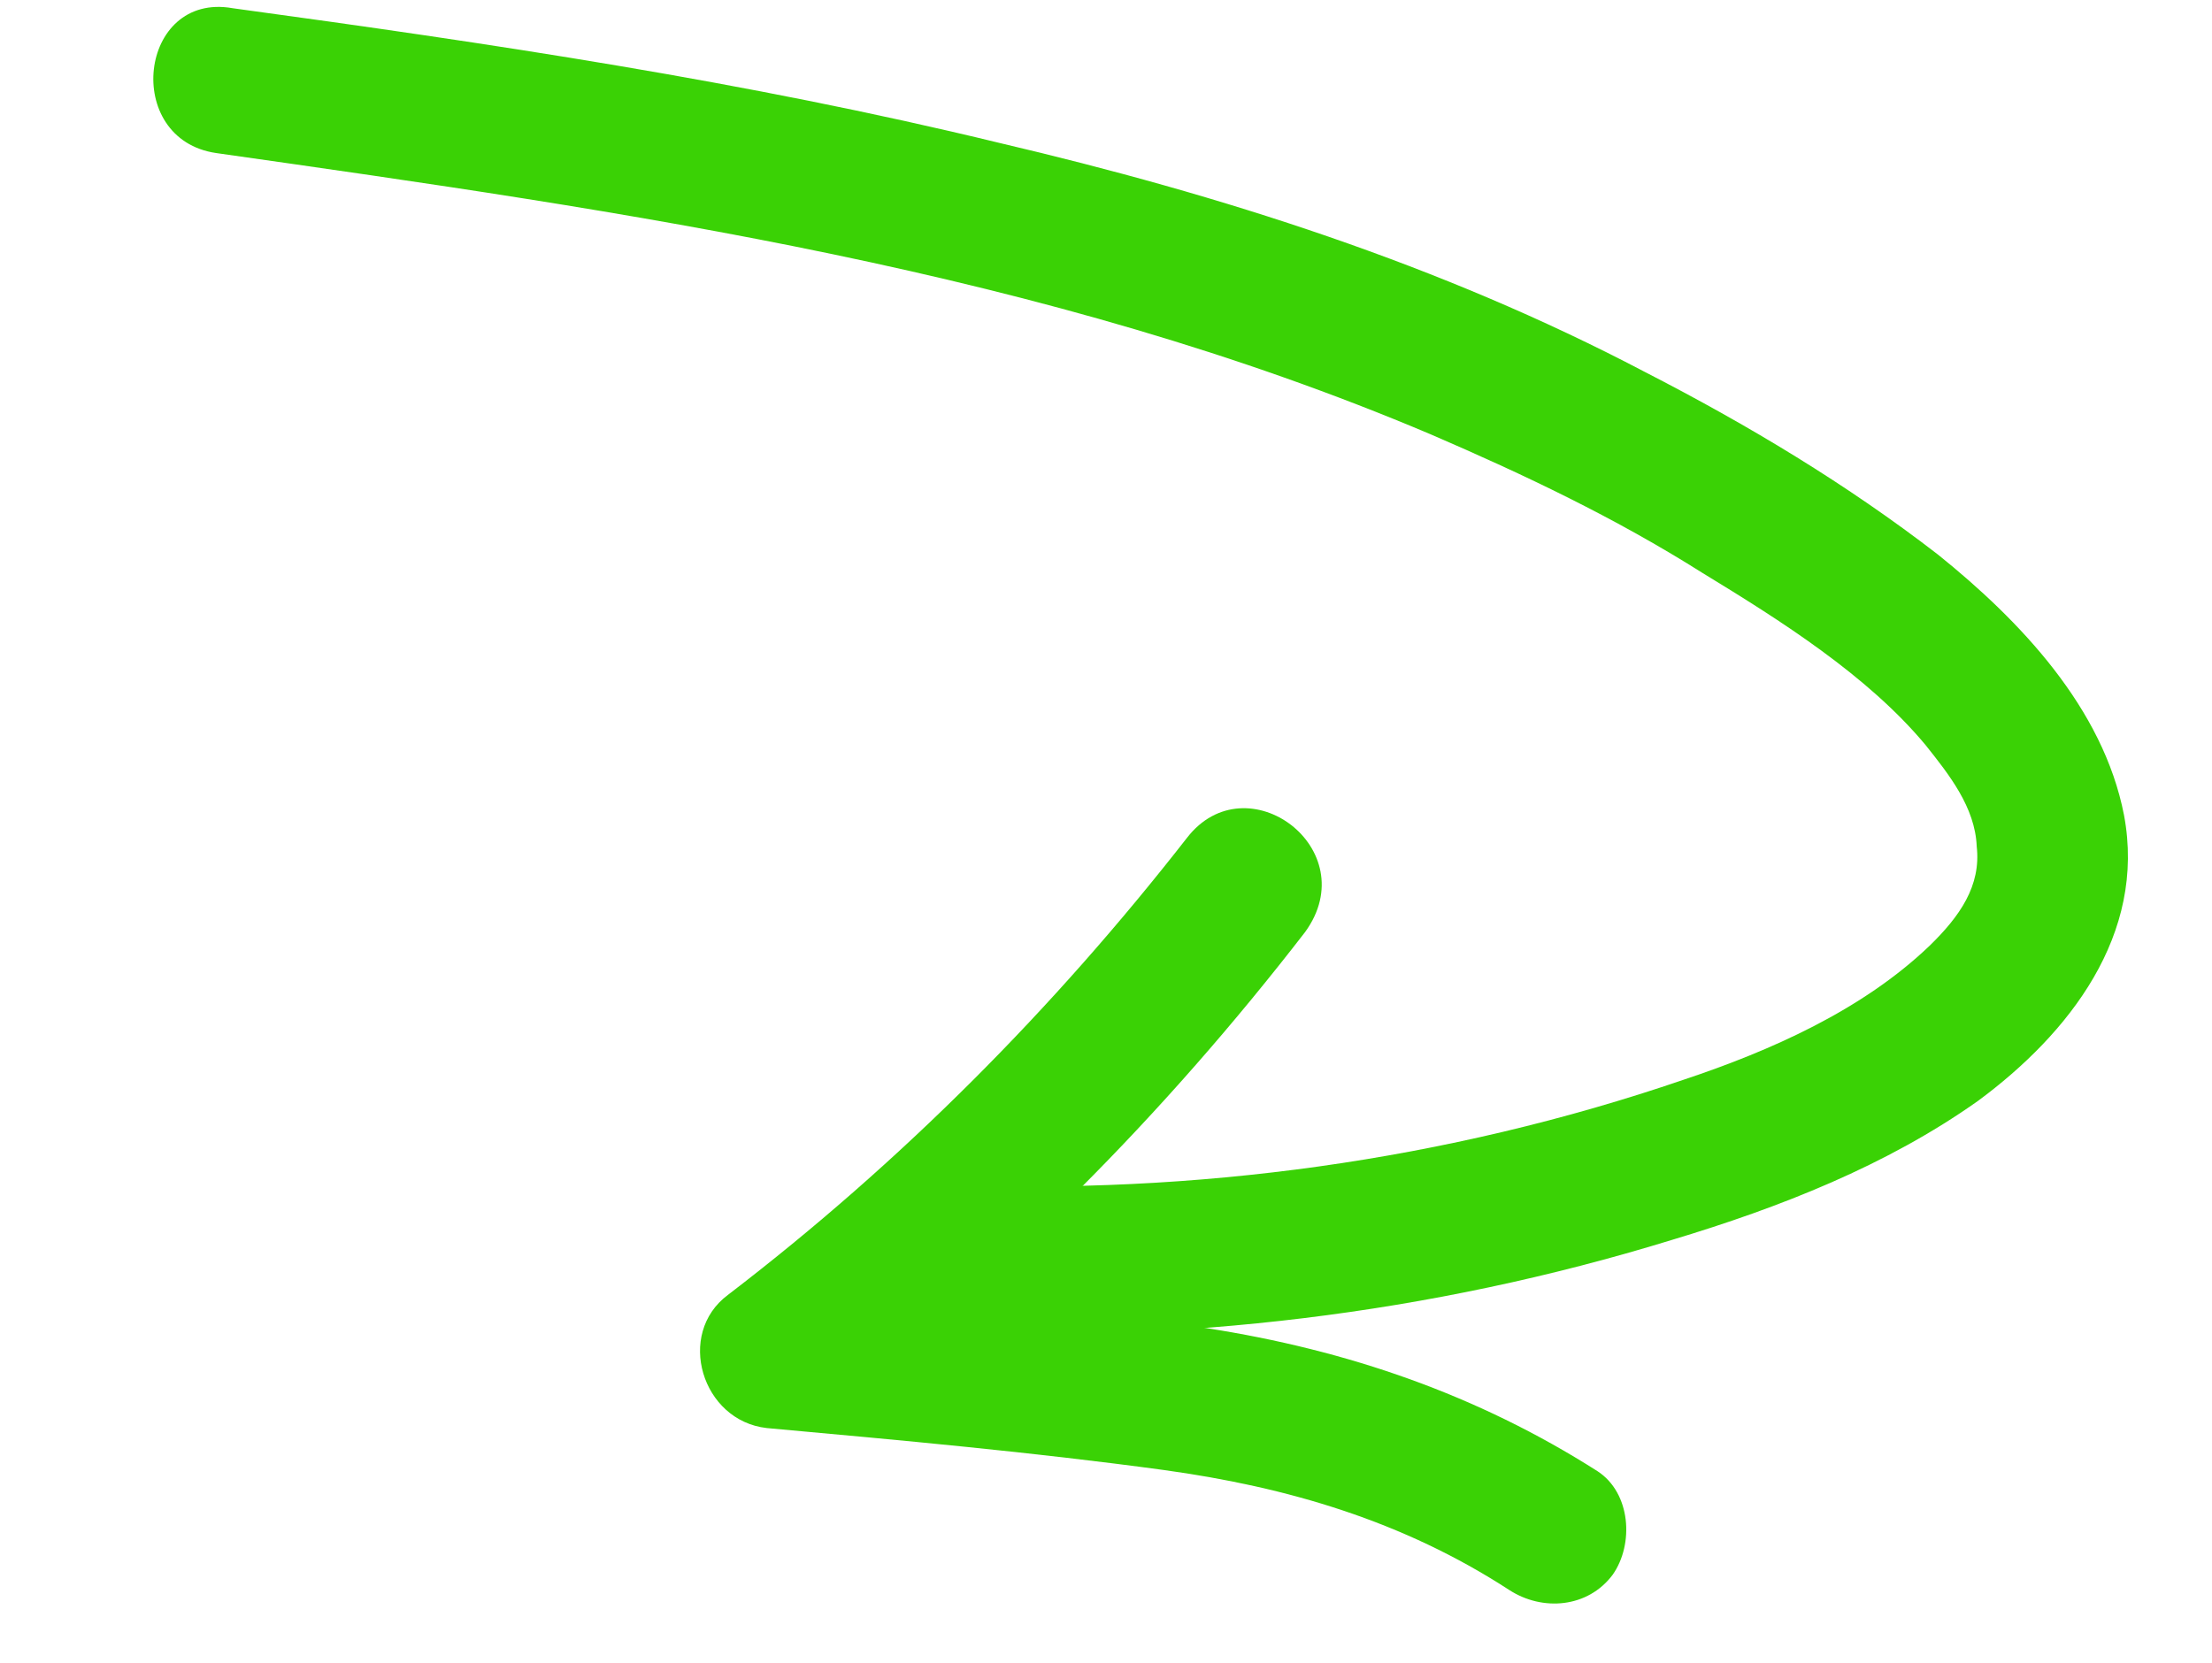 <?xml version="1.0" encoding="UTF-8"?> <svg xmlns="http://www.w3.org/2000/svg" width="125" height="94" viewBox="0 0 125 94" fill="none"> <path d="M12.221 8.652C35.54 11.969 59.027 15.305 80.83 24.543C86.156 26.838 91.295 29.282 96.191 32.375C100.625 35.077 105.521 38.17 108.8 42.096C110.134 43.77 111.616 45.63 111.704 47.84C111.96 50.07 110.749 51.794 109.037 53.462C105.241 57.094 100.073 59.387 95.148 61.029C81.767 65.608 67.499 67.547 53.349 66.96C51.157 66.882 48.963 68.326 48.698 70.665C48.452 72.838 50.044 75.218 52.403 75.316C66.721 75.921 80.783 74.297 94.461 70.091C100.593 68.247 106.615 65.882 111.767 62.234C116.938 58.419 121.296 52.819 120.028 46.075C118.852 40.018 114.164 35.087 109.51 31.344C104.373 27.378 98.827 24.042 92.909 21.002C81.407 14.961 68.99 11.017 56.461 8.075C42.13 4.591 27.648 2.444 13.148 0.464C7.838 -0.476 6.892 7.88 12.221 8.652Z" fill="#3AD205"></path> <path d="M67.077 47.358C59.554 57 50.956 65.674 41.134 73.194C38.176 75.398 39.652 80.304 43.328 80.72C50.867 81.404 58.406 82.088 65.74 83.088C72.74 84.049 79.291 85.976 85.282 89.87C87.174 91.1 89.737 90.882 91.134 89.009C92.345 87.284 92.165 84.387 90.273 83.157C83.485 78.834 76.154 76.312 68.171 75.07C60.188 73.828 52.128 73.254 44.088 72.513C44.826 74.966 45.564 77.419 46.283 80.039C56.644 72.242 65.819 62.956 73.752 52.683C77.16 47.992 70.447 43.001 67.077 47.358Z" fill="#3AD205"></path> </svg> 